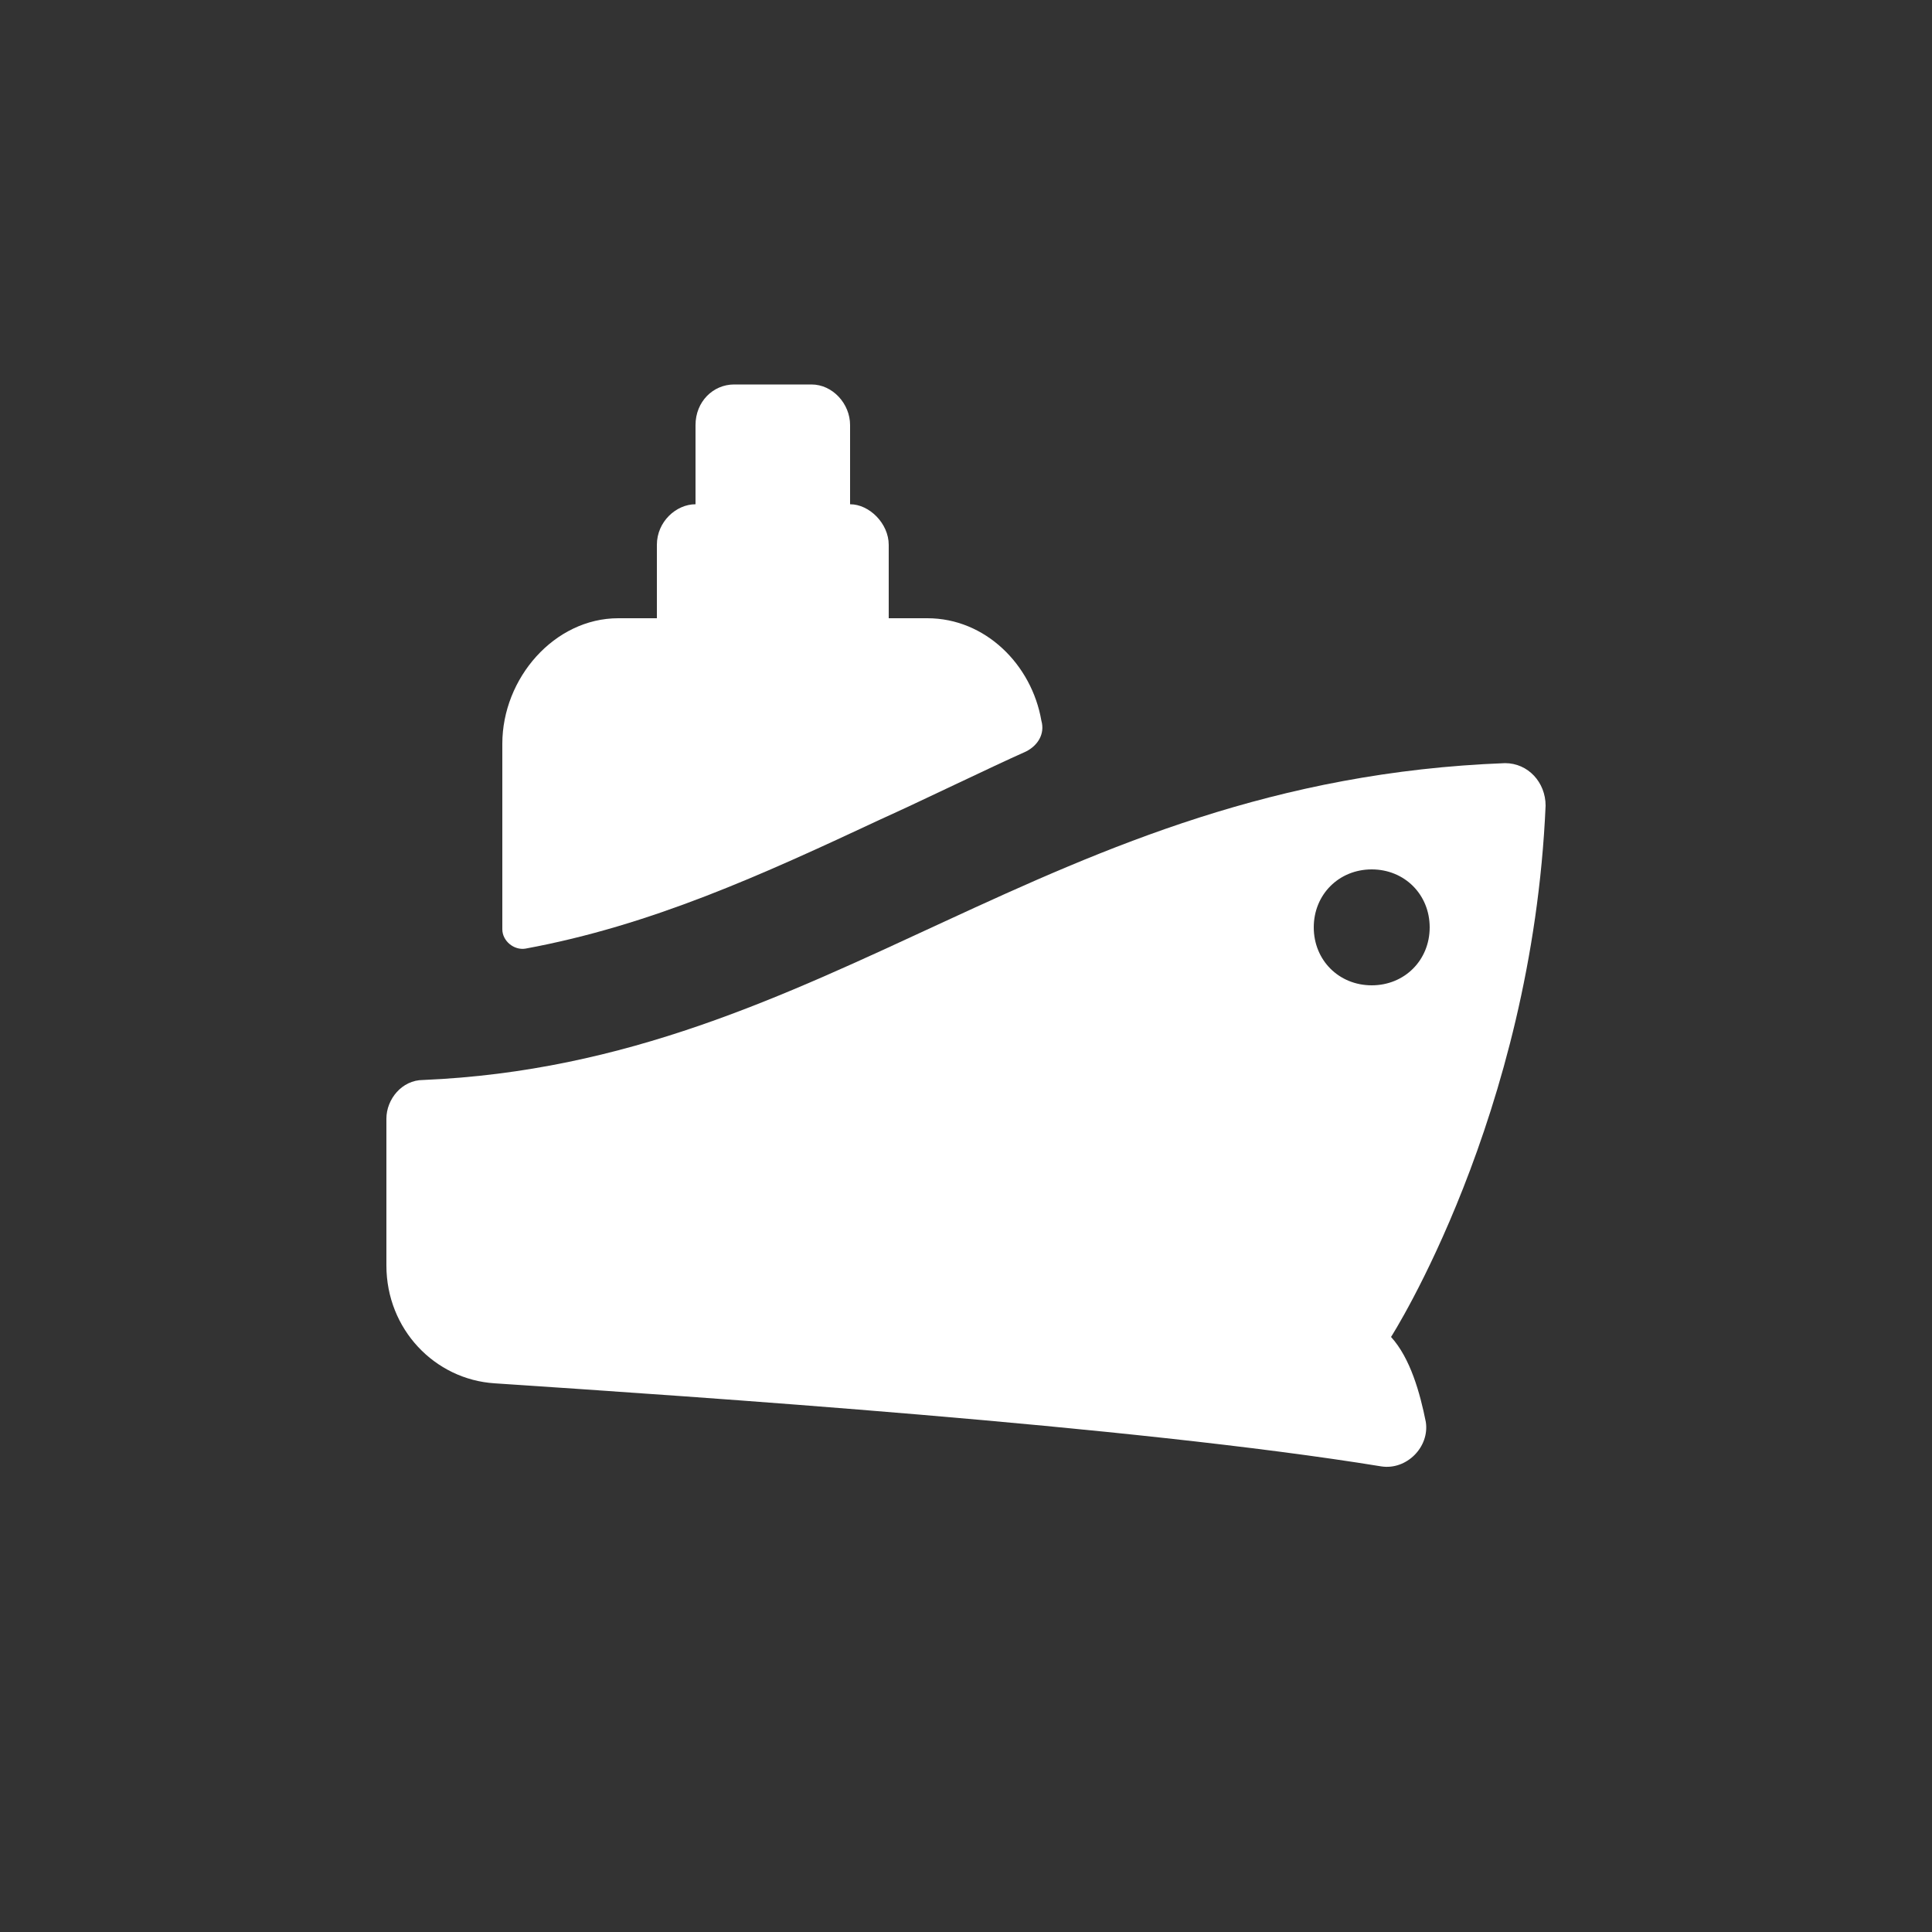<?xml version="1.0" encoding="utf-8"?>
<!-- Generator: Adobe Illustrator 16.0.0, SVG Export Plug-In . SVG Version: 6.00 Build 0)  -->
<!DOCTYPE svg PUBLIC "-//W3C//DTD SVG 1.1//EN" "http://www.w3.org/Graphics/SVG/1.1/DTD/svg11.dtd">
<svg version="1.1" id="Layer_1" xmlns="http://www.w3.org/2000/svg" xmlns:xlink="http://www.w3.org/1999/xlink" x="0px" y="0px"
	 width="100px" height="100px" viewBox="0 0 100 100" enable-background="new 0 0 100 100" xml:space="preserve">
<rect x="0" y="0" width="100" height="100" fill="#333333" stroke="none"/>
<g>
	<path fill="#FFFFFF" d="M27.2,49.1c6.5-1.2,12.2-3.8,18.4-6.7c2-0.9,5.7-2.7,7.5-3.5c0.601-0.3,1-0.9,0.801-1.6
		C53.4,34.4,51,32,48,32h-2v-3.8c0-1.1-1-2.1-2-2.1V22c0-1.1-0.9-2.1-2-2.1h-4c-1.1,0-2,0.9-2,2.1v4.1c-1,0-2,0.9-2,2.1V32h-2
		c-3.3,0-6,3.1-6,6.5v9.6C26,48.7,26.6,49.2,27.2,49.1z"/>
	<path fill="#FFFFFF" d="M72,69.2c0,0,7.3-11.4,8-27.5c0-1.2-0.9-2.2-2.1-2.2C54.1,40.4,43,55,21.9,55.9c-1.1,0-1.9,1-1.9,2v7.6
		c0,3.3,2.5,5.9,5.6,6.1c10.5,0.7,33,2.2,45.9,4.301c1.3,0.199,2.5-1,2.3-2.301C73.5,72.1,73,70.3,72,69.2z M71,51c-1.7,0-3-1.3-3-3
		s1.3-3,3-3s3,1.3,3,3S72.7,51,71,51z"/>
</g>
</svg>
